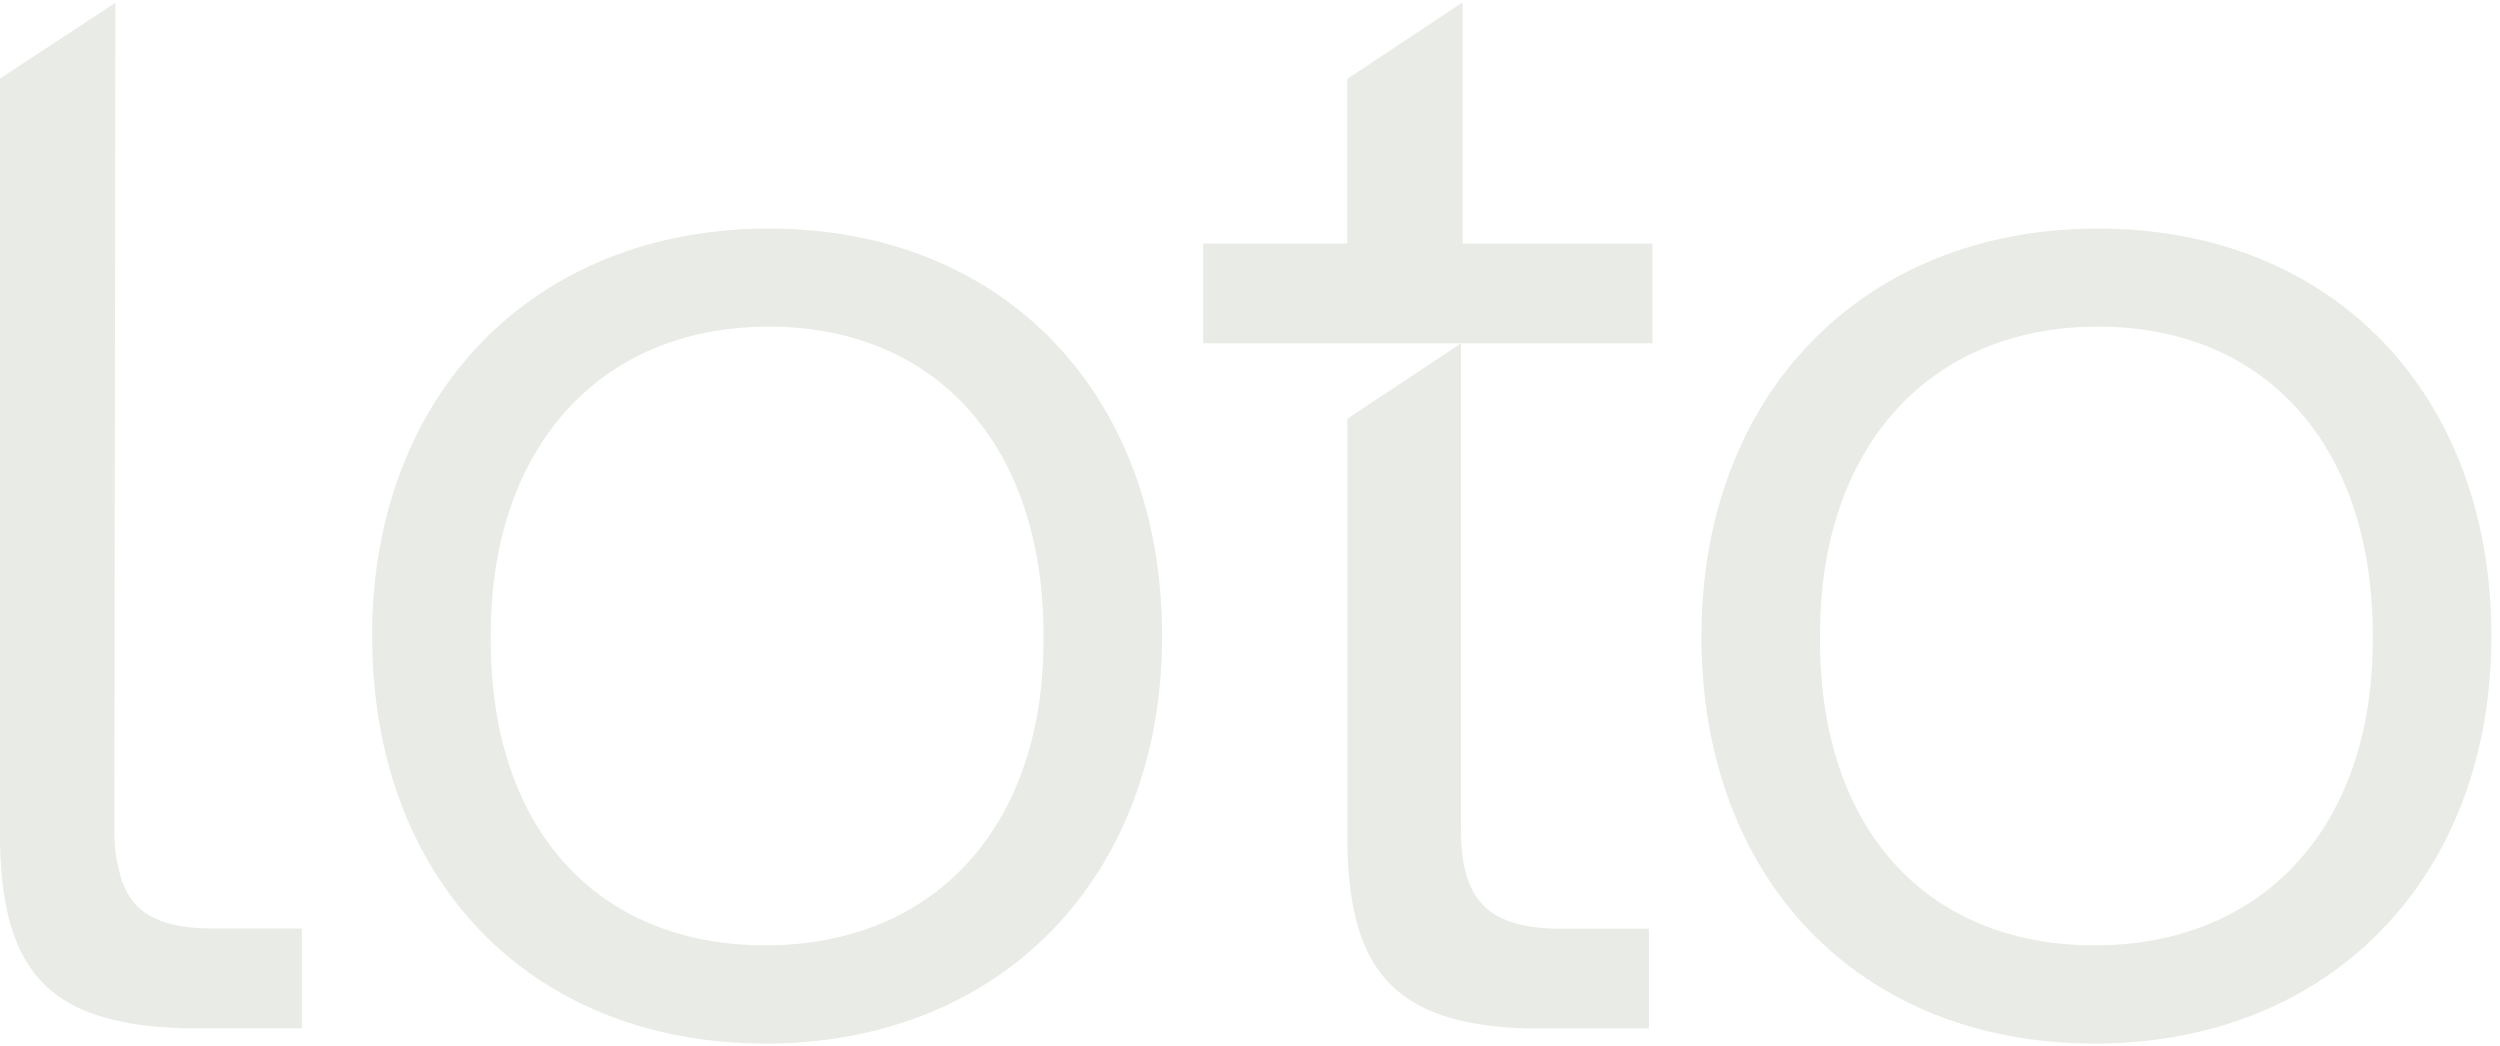 <svg width="98" height="41" viewBox="0 0 98 41" fill="none" xmlns="http://www.w3.org/2000/svg">
<g clip-path="url(#clip0_6135_1220)">
<path d="M14.586 24.934C14.586 15.48 20.901 8.96 30.139 8.96C39.376 8.96 45.554 15.48 45.554 24.934C45.554 34.387 39.244 40.907 30.01 40.907C20.775 40.907 14.589 34.453 14.589 24.934H14.586ZM40.904 25.126V24.868C40.904 17.566 36.776 12.803 30.136 12.803C23.495 12.803 19.238 17.566 19.238 24.868V25.126C19.238 32.428 23.358 37.058 30.007 37.058C36.656 37.058 40.904 32.365 40.904 25.126Z" fill="#E9EBE6"/>
<path d="M4.524 0.107L0 3.08V33.017C0.082 37.01 1.203 39.291 4.649 40.023C5.355 40.187 6.184 40.267 7.141 40.307H11.831V36.398H8.177C6.058 36.358 4.977 35.666 4.649 34.037C4.524 33.589 4.483 33.1 4.483 32.489C4.497 21.694 4.509 10.902 4.524 0.107Z" fill="#E9EBE6"/>
<path d="M66.698 24.934C66.698 15.48 73.008 8.96 82.242 8.96C91.477 8.96 97.663 15.48 97.663 24.934C97.663 34.387 91.348 40.907 82.11 40.907C72.873 40.907 66.695 34.453 66.695 24.934H66.698ZM93.011 25.126V24.868C93.011 17.566 88.891 12.803 82.242 12.803C75.593 12.803 71.345 17.566 71.345 24.868V25.126C71.345 32.428 75.473 37.058 82.113 37.058C88.754 37.058 93.011 32.365 93.011 25.126Z" fill="#E9EBE6"/>
<path d="M52.816 33.014C52.881 37.84 54.479 40.186 59.928 40.316H64.639V36.406H60.991C58.265 36.337 57.27 35.234 57.27 32.491V13.458C55.785 14.443 54.304 15.428 52.819 16.414V33.014H52.816Z" fill="#E9EBE6"/>
<path d="M64.775 13.458V9.549H57.333V0.093L52.815 3.092V9.546H47.164V13.456H52.815C54.299 13.456 55.784 13.456 57.265 13.456H64.775V13.458Z" fill="#E9EBE6"/>
</g>
<defs>
<clipPath id="clip0_6135_1220">
<rect width="97.664" height="40.815" fill="white" transform="translate(0 0.093)"/>
</clipPath>
</defs>
</svg>
